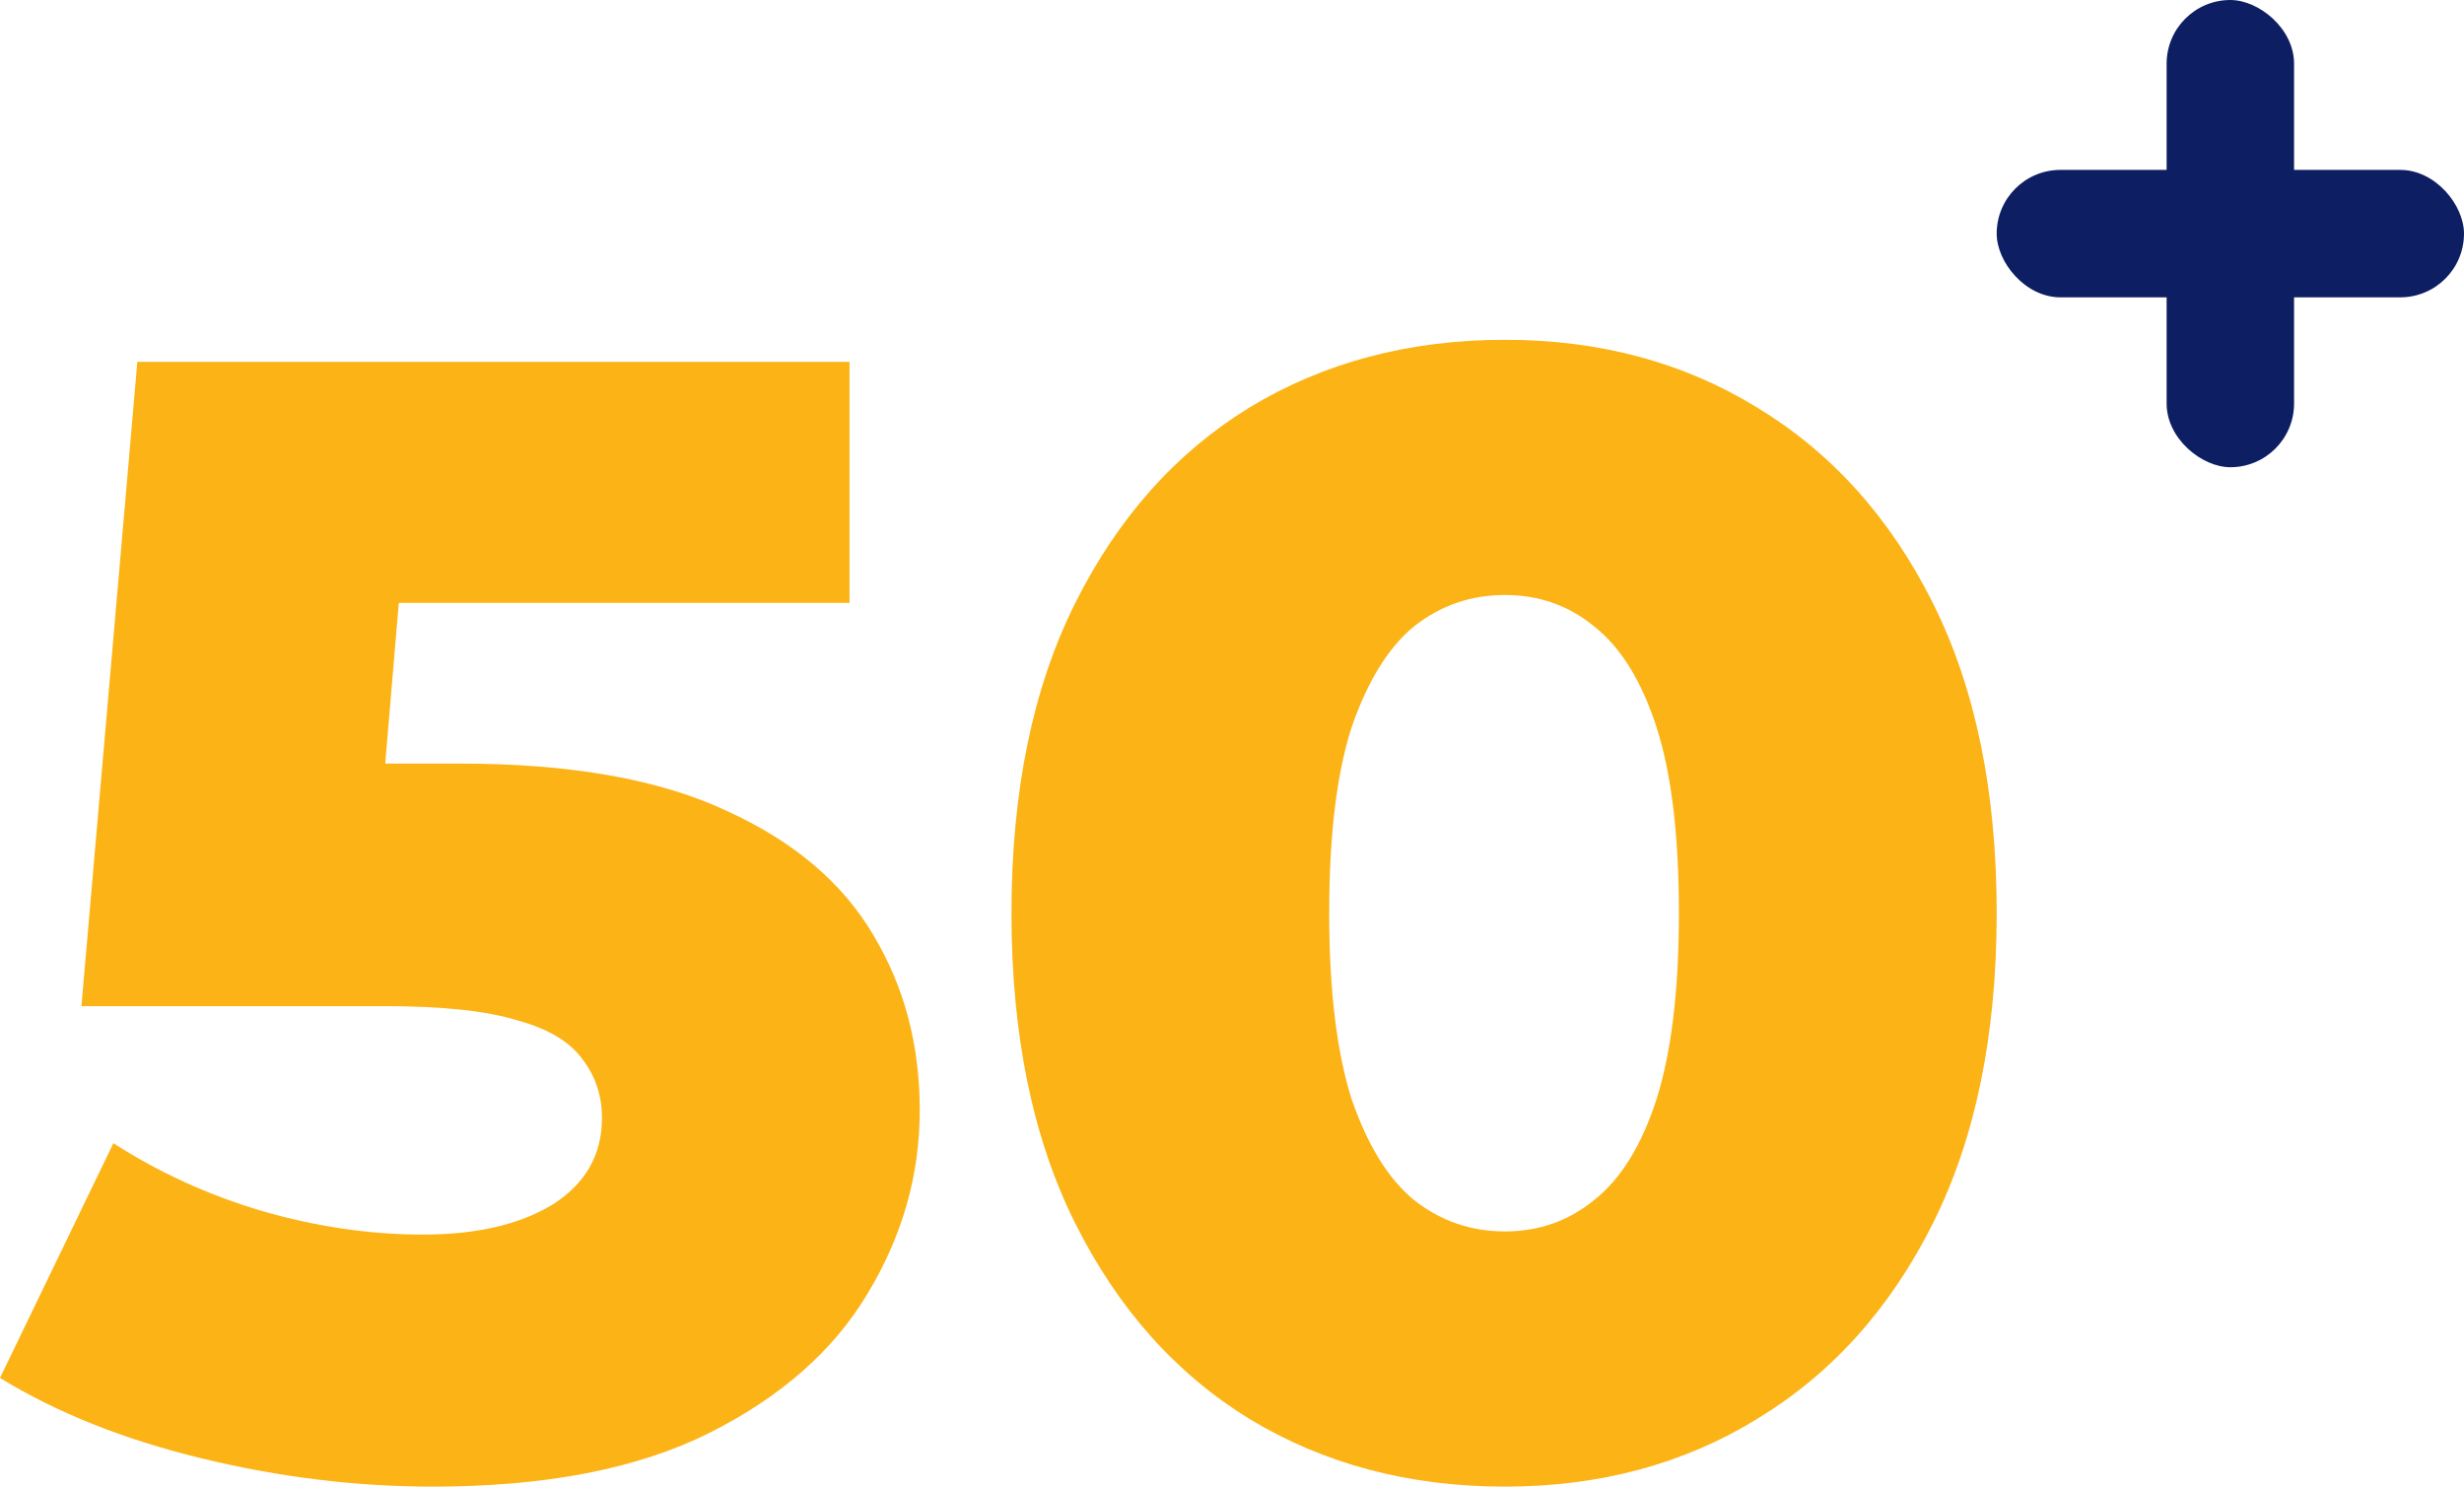 <svg width="58" height="35" viewBox="0 0 58 35" fill="none" xmlns="http://www.w3.org/2000/svg">
<path d="M10.186 35C8.382 35 6.565 34.778 4.736 34.332C2.907 33.887 1.328 33.257 0 32.441L2.669 26.915C3.746 27.607 4.911 28.139 6.164 28.51C7.442 28.881 8.708 29.066 9.961 29.066C11.213 29.066 12.228 28.831 13.005 28.361C13.782 27.867 14.17 27.187 14.17 26.321C14.17 25.802 14.02 25.345 13.719 24.949C13.419 24.529 12.905 24.22 12.178 24.022C11.452 23.799 10.412 23.688 9.059 23.688H1.917L3.233 8.519H19.997V14.194H5.864L9.66 10.967L8.795 21.203L4.999 17.977H10.825C13.431 17.977 15.524 18.348 17.102 19.089C18.681 19.806 19.834 20.783 20.56 22.019C21.287 23.231 21.65 24.603 21.65 26.136C21.65 27.669 21.237 29.115 20.41 30.475C19.608 31.81 18.368 32.898 16.689 33.739C15.01 34.58 12.842 35 10.186 35Z" fill="#FCB315"/>
<path d="M35.423 35C33.168 35 31.163 34.468 29.409 33.405C27.68 32.342 26.314 30.809 25.312 28.806C24.31 26.804 23.809 24.368 23.809 21.5C23.809 18.632 24.31 16.196 25.312 14.194C26.314 12.191 27.68 10.658 29.409 9.595C31.163 8.532 33.168 8 35.423 8C37.653 8 39.633 8.532 41.362 9.595C43.116 10.658 44.494 12.191 45.496 14.194C46.499 16.196 47 18.632 47 21.5C47 24.368 46.499 26.804 45.496 28.806C44.494 30.809 43.116 32.342 41.362 33.405C39.633 34.468 37.653 35 35.423 35ZM35.423 28.992C36.225 28.992 36.927 28.744 37.528 28.25C38.154 27.756 38.643 26.964 38.994 25.876C39.345 24.764 39.52 23.305 39.52 21.5C39.52 19.67 39.345 18.212 38.994 17.124C38.643 16.036 38.154 15.245 37.528 14.75C36.927 14.255 36.225 14.008 35.423 14.008C34.621 14.008 33.907 14.255 33.281 14.75C32.679 15.245 32.191 16.036 31.815 17.124C31.464 18.212 31.288 19.67 31.288 21.5C31.288 23.305 31.464 24.764 31.815 25.876C32.191 26.964 32.679 27.756 33.281 28.25C33.907 28.744 34.621 28.992 35.423 28.992Z" fill="#FCB315"/>
<rect x="47" y="4" width="11" height="3" rx="1.5" fill="#0E1E63"/>
<rect width="11" height="3" rx="1.5" transform="matrix(1.19249e-08 -1 -1 -1.19249e-08 54 11)" fill="#0E1E63"/>
</svg>
